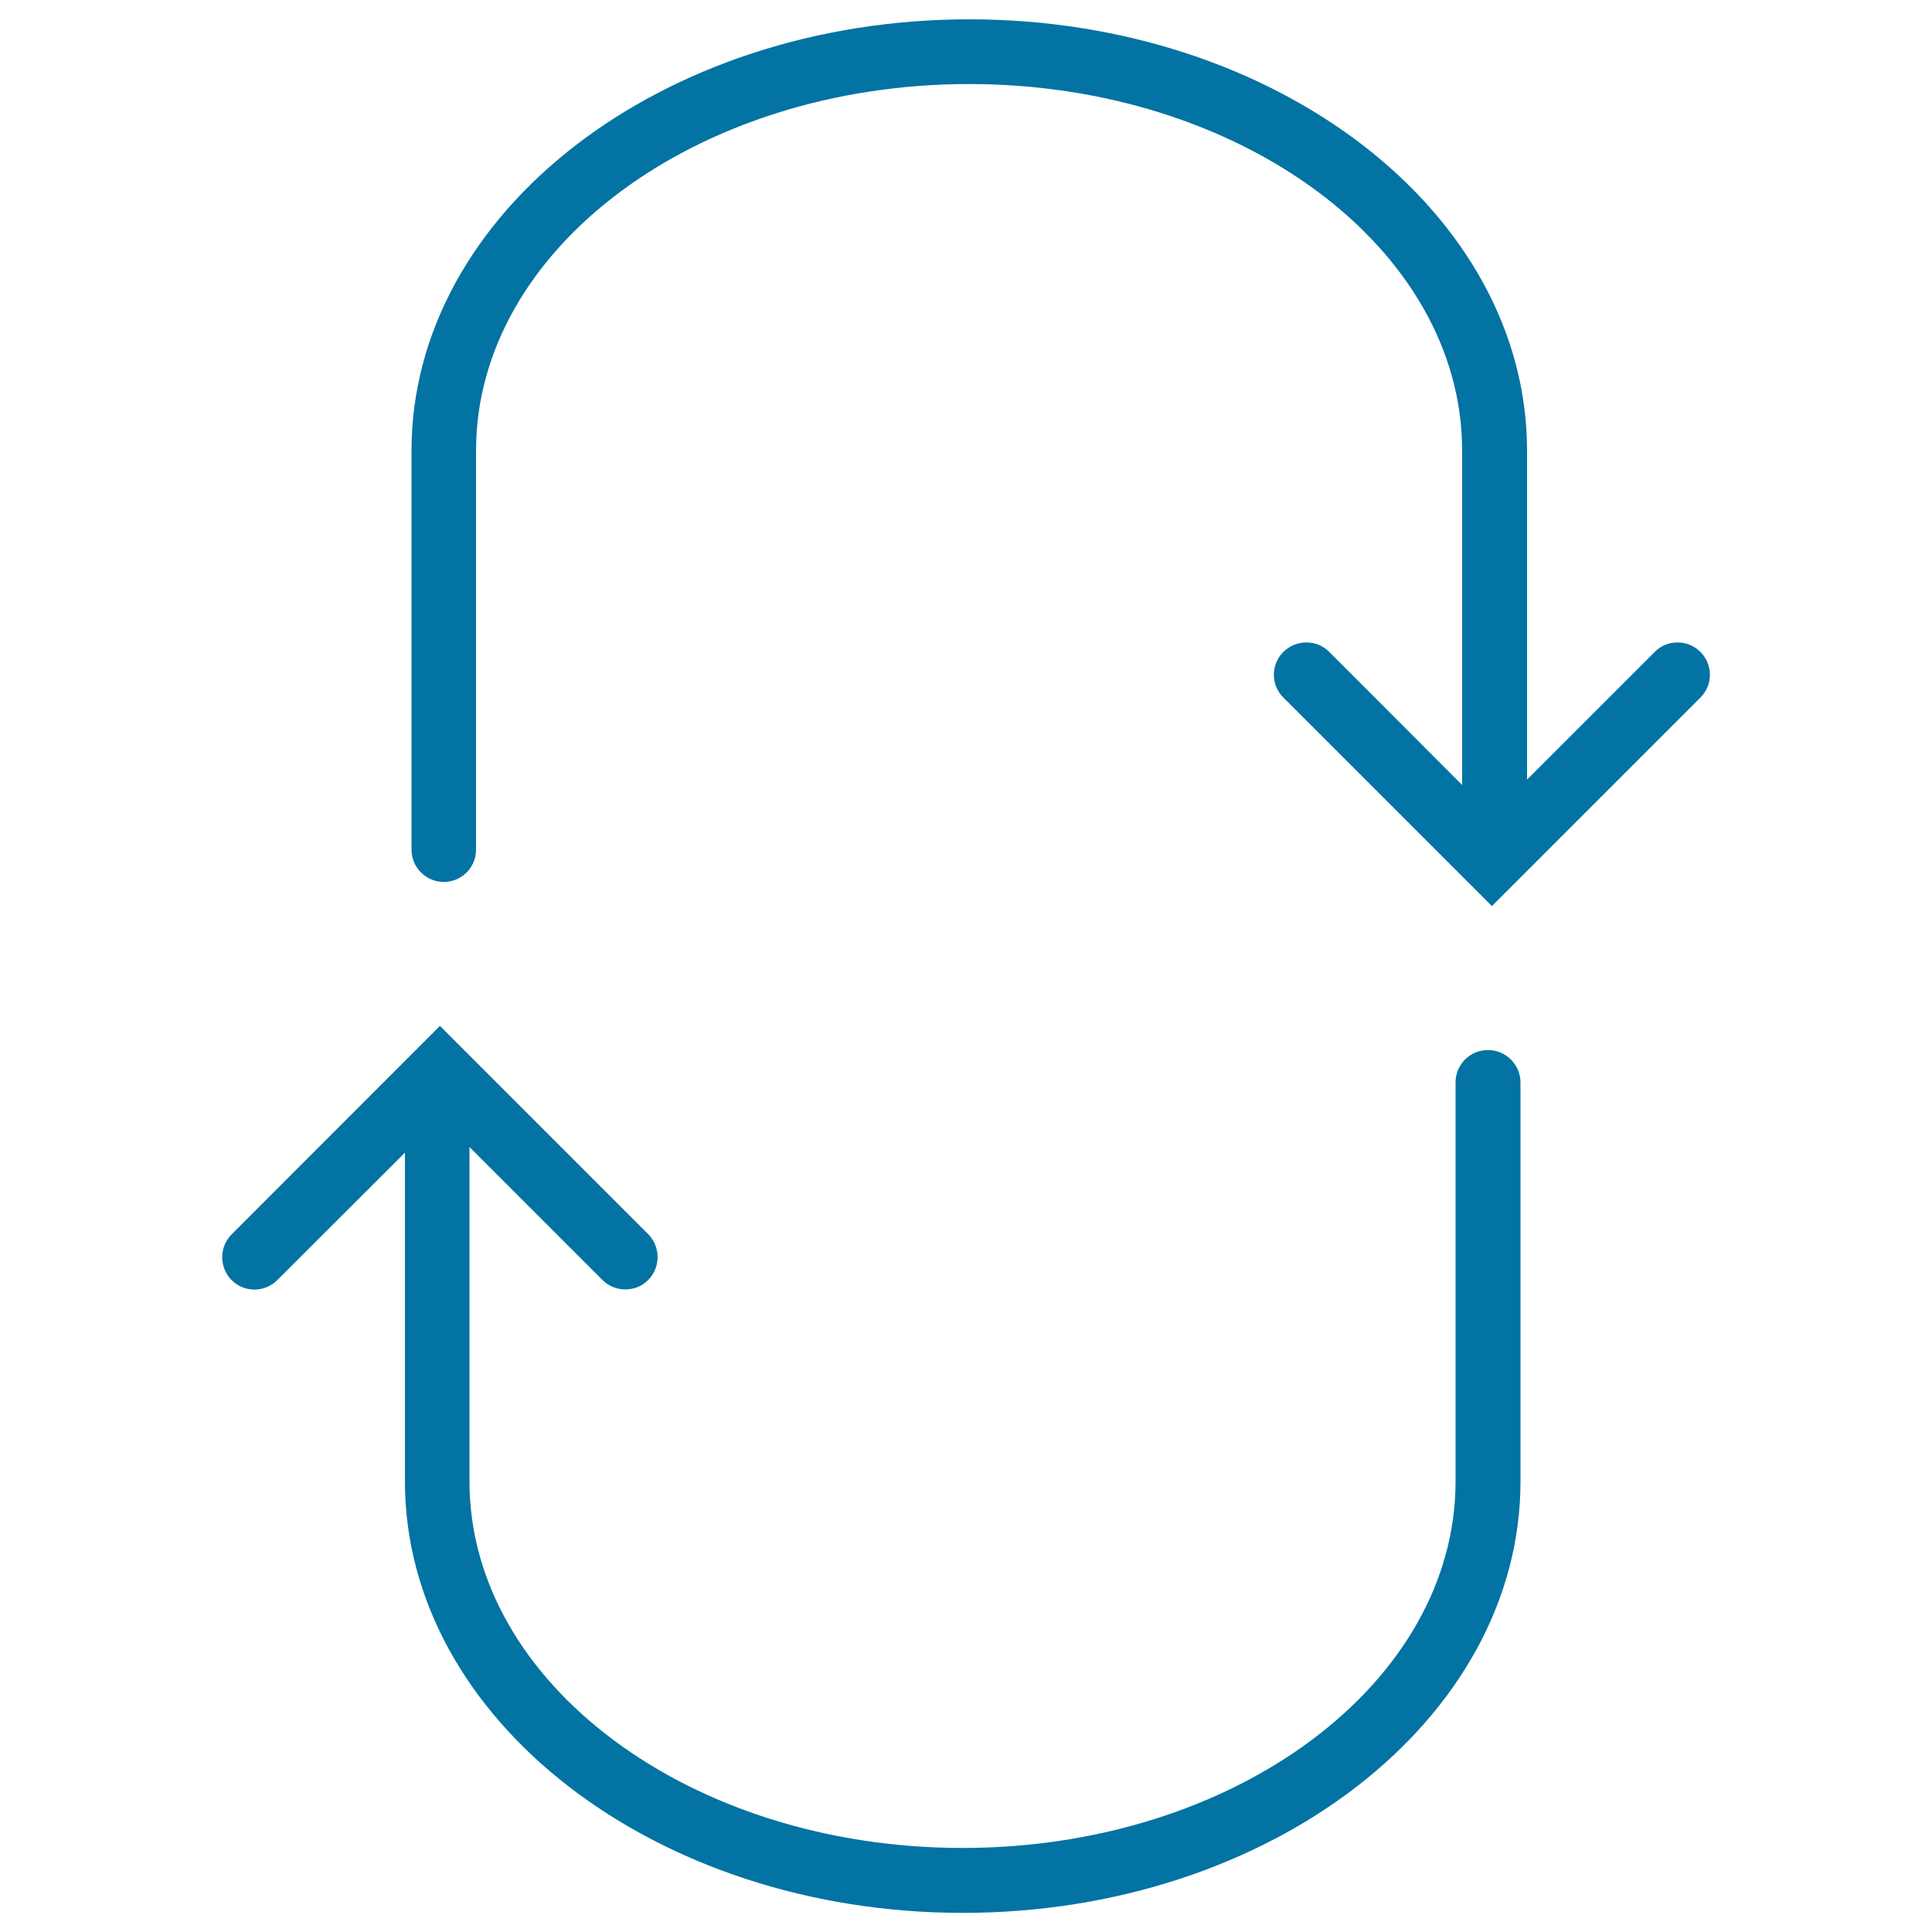 <svg xmlns="http://www.w3.org/2000/svg" viewBox="0 0 1000 1000" style="fill:#0273a2">
<title>Arrows Curves Forming An Oval Shape SVG icon</title>
<g><g><path d="M880.1,337.4c-6.5-6.5-17.2-6.5-23.6,0l-66.1,66.1V233.3C790.4,110.1,661,10,501.7,10c-159.2,0-288.7,100.1-288.7,223.3v206.5c0,9.2,7.5,16.7,16.7,16.7c9.2,0,16.7-7.5,16.7-16.7V233.3c0-104.7,114.5-189.8,255.2-189.8c140.7,0,255.2,85.1,255.2,189.8v173l-68.8-68.9c-6.5-6.5-17.1-6.5-23.7,0c-6.6,6.5-6.6,17.2,0,23.7L772.2,469l107.9-107.9C886.7,354.6,886.7,344,880.1,337.4z"/><path d="M770.1,543.5c-9.3,0-16.7,7.6-16.7,16.7v206.5c0,104.7-114.4,189.8-255.2,189.8c-140.7,0-255.2-85.1-255.2-189.8v-173l68.8,68.8c3.3,3.3,7.6,4.9,11.9,4.9c4.3,0,8.6-1.6,11.8-4.9c6.5-6.5,6.5-17.1,0-23.7L227.7,531L119.9,638.9c-6.5,6.5-6.5,17.2,0,23.7c6.5,6.5,17.1,6.5,23.6,0l66.1-66v170.2c0,123.1,129.5,223.3,288.7,223.3c159.2,0,288.7-100.1,288.7-223.3V560.2C786.9,550.9,779.4,543.5,770.1,543.5z"/></g></g>
</svg>